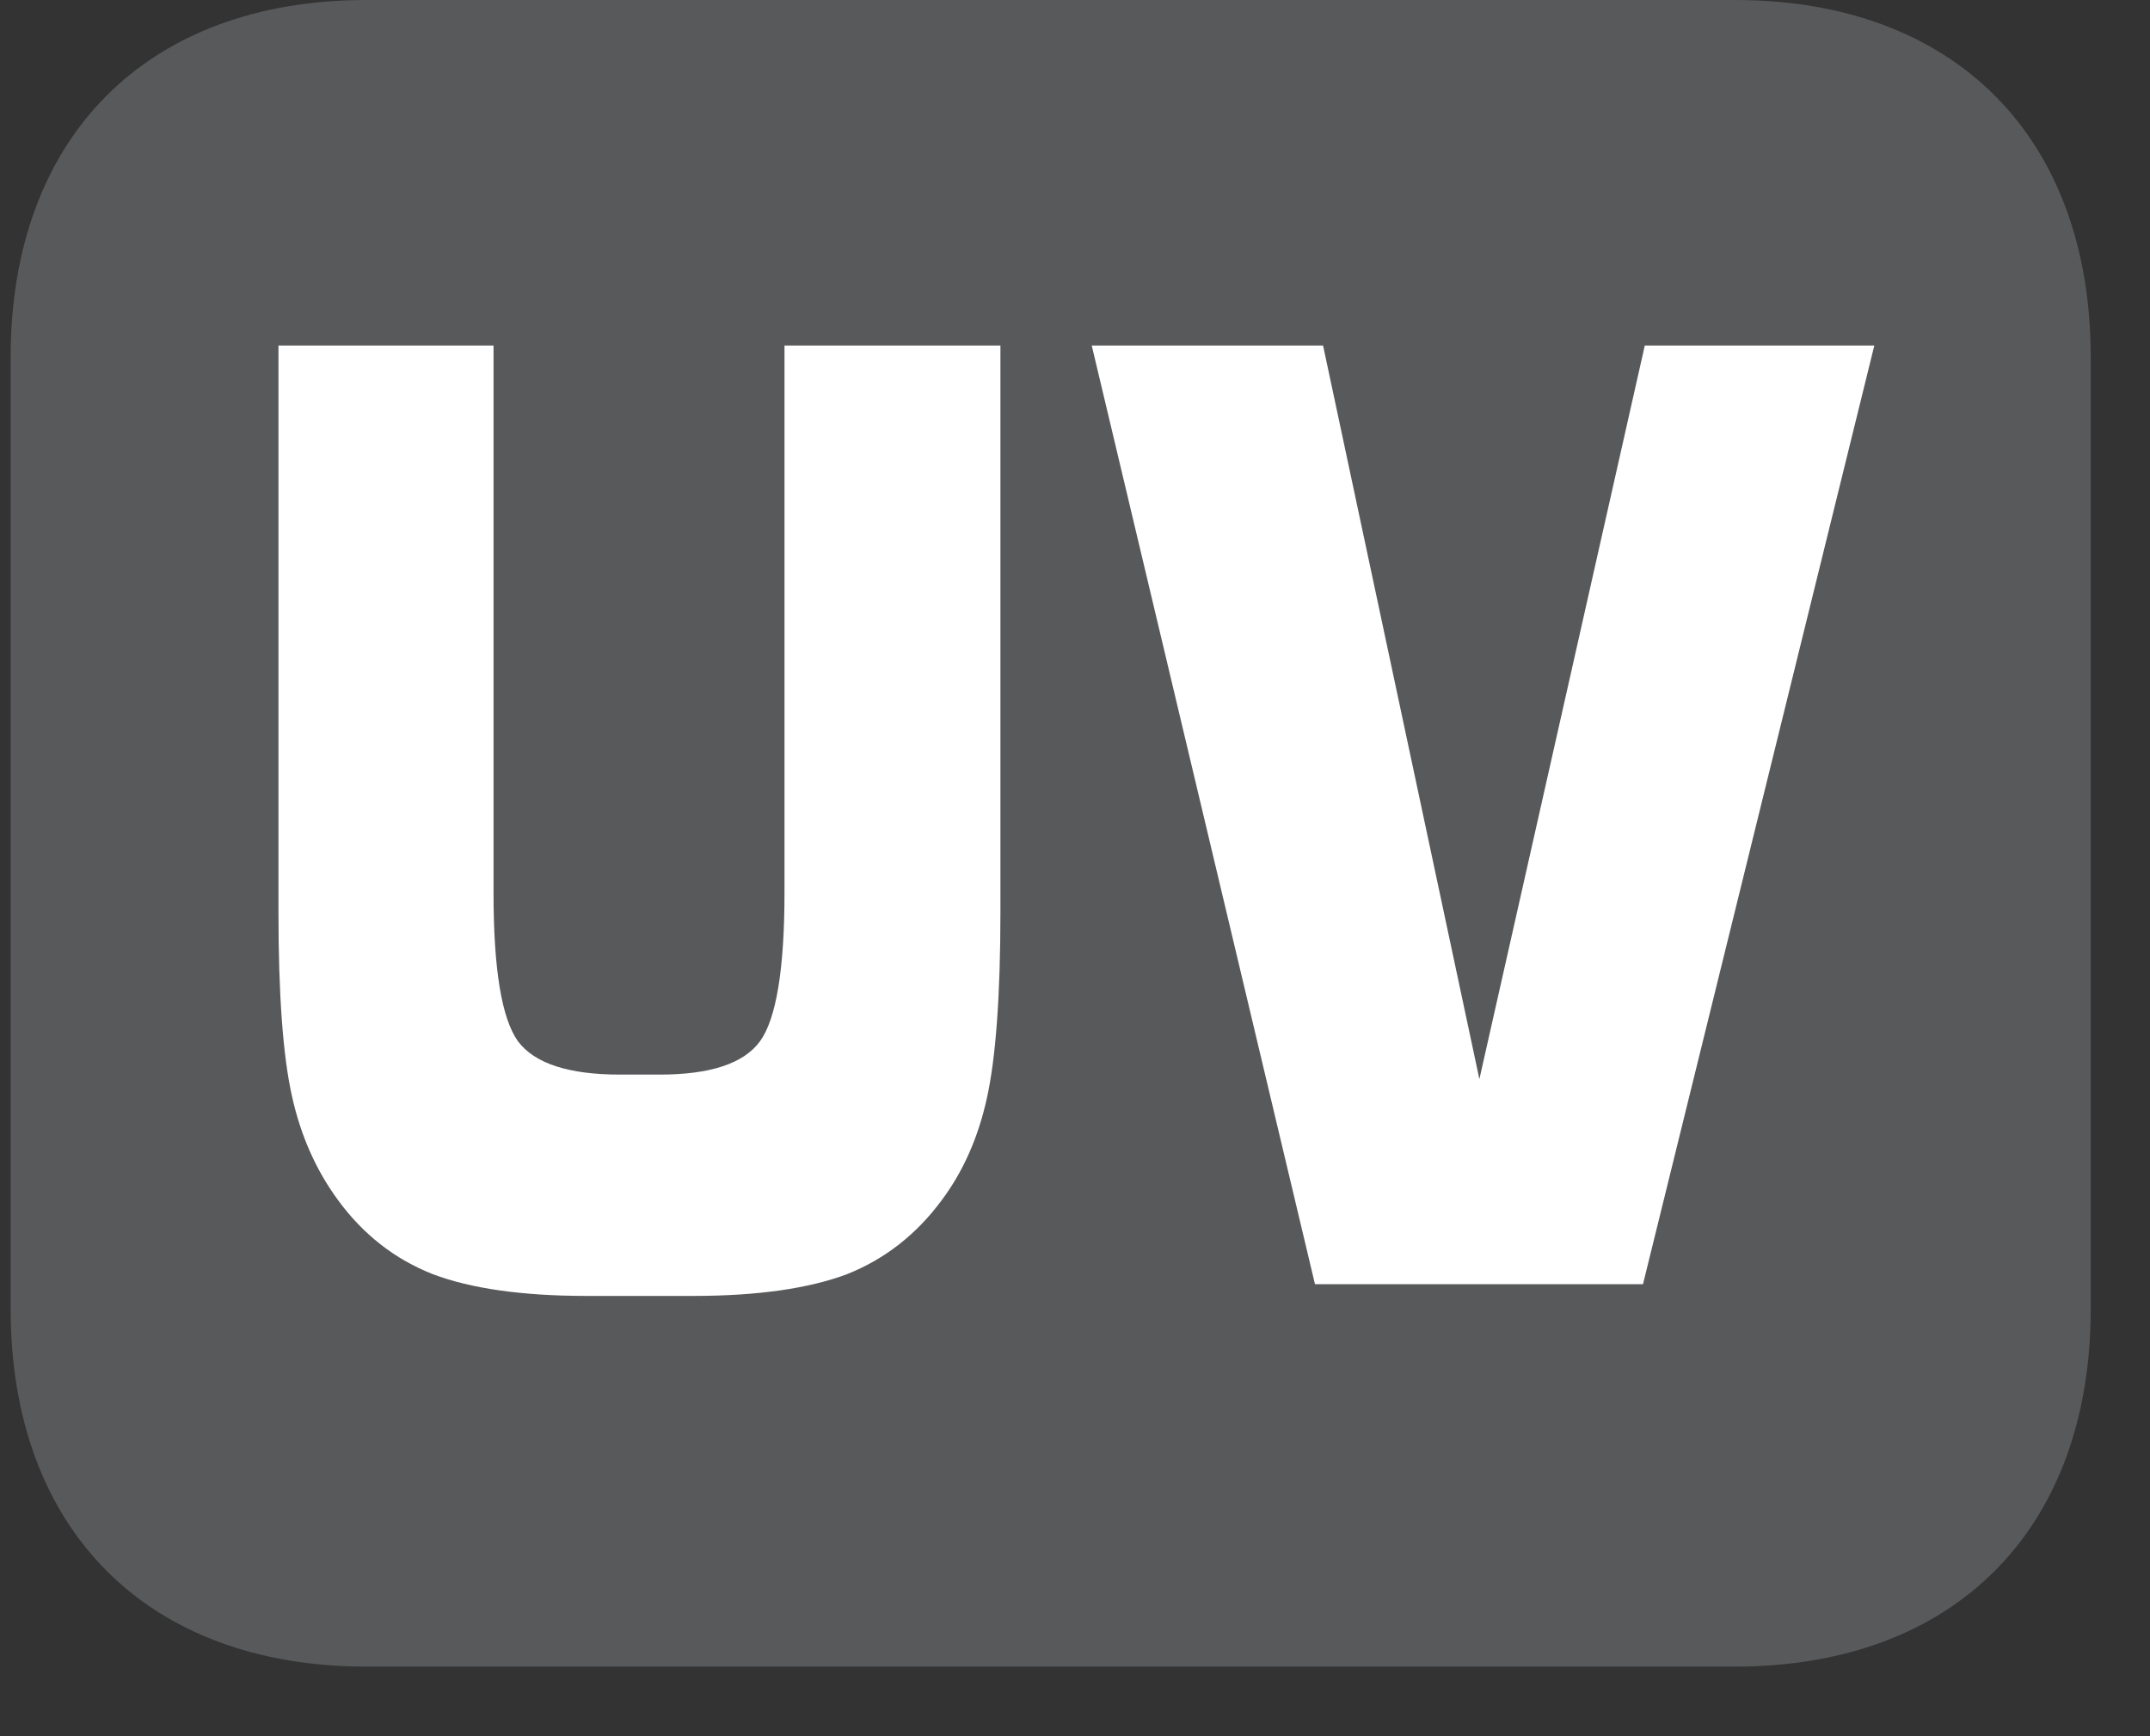 <?xml version="1.0" encoding="UTF-8"?>
<svg xmlns="http://www.w3.org/2000/svg" xmlns:xlink="http://www.w3.org/1999/xlink" width="37.177pt" height="30.026pt" viewBox="0 0 37.177 30.026" version="1.2">
<rect x="0" y="0" width="37.177" height="30.026" fill="#333333" stroke="none"/>
<defs>
<g>
<symbol overflow="visible" id="glyph0-0">
<path style="stroke:none;" d="M 7.609 0 L 7.609 -10.656 L 0 -10.656 L 0 0 Z M 6.391 -9.891 L 3.797 -6.016 L 1.219 -9.891 Z M 6.844 -1.453 L 4.266 -5.328 L 6.844 -9.203 Z M 1.219 -0.766 L 3.797 -4.641 L 6.391 -0.766 Z M 0.766 -9.203 L 3.344 -5.328 L 0.766 -1.453 Z M 0.766 -9.203 "/>
</symbol>
<symbol overflow="visible" id="glyph0-1">
<path style="stroke:none;" d=""/>
</symbol>
<symbol overflow="visible" id="glyph1-0">
<path style="stroke:none;" d="M 0.953 3.953 L 0.953 -15.75 L 10.578 -15.75 L 10.578 3.953 Z M 2.047 2.703 L 9.516 2.703 L 9.516 -14.484 L 2.047 -14.484 Z M 2.047 2.703 "/>
</symbol>
<symbol overflow="visible" id="glyph1-1">
<path style="stroke:none;" d="M 1.219 -16.234 L 4.938 -16.234 L 4.938 -6.766 C 4.938 -5.453 5.078 -4.598 5.359 -4.203 C 5.648 -3.816 6.238 -3.625 7.125 -3.625 L 7.812 -3.625 C 8.684 -3.625 9.266 -3.816 9.547 -4.203 C 9.824 -4.586 9.969 -5.441 9.969 -6.766 L 9.969 -16.234 L 13.703 -16.234 L 13.703 -6.438 C 13.703 -4.977 13.621 -3.902 13.469 -3.219 C 13.32 -2.539 13.059 -1.949 12.688 -1.453 C 12.25 -0.859 11.699 -0.43 11.047 -0.172 C 10.391 0.074 9.504 0.203 8.391 0.203 L 6.547 0.203 C 5.43 0.203 4.543 0.074 3.891 -0.172 C 3.234 -0.43 2.684 -0.859 2.25 -1.453 C 1.875 -1.961 1.605 -2.562 1.453 -3.25 C 1.297 -3.945 1.219 -5.008 1.219 -6.438 Z M 1.219 -16.234 "/>
</symbol>
<symbol overflow="visible" id="glyph1-2">
<path style="stroke:none;" d="M 0.359 -16.234 L 4.359 -16.234 L 7.062 -3.547 L 9.922 -16.234 L 13.891 -16.234 L 9.891 0 L 4.219 0 Z M 0.359 -16.234 "/>
</symbol>
</g>
<clipPath id="clip1">
  <path d="M 0.184 0 L 36.195 0 L 36.195 29 L 0.184 29 Z M 0.184 0 "/>
</clipPath>
</defs>
<g id="surface1">
<g clip-path="url(#clip1)" clip-rule="nonzero">
<path style=" stroke:none;fill-rule:nonzero;fill:rgb(34.509%,34.901%,35.686%);fill-opacity:1;" d="M 36.152 22.637 L 36.152 6.18 C 36.152 2.367 33.797 0 30 0 L 6.336 0 C 2.543 0 0.184 2.367 0.184 6.18 L 0.184 22.637 C 0.184 26.453 2.543 28.824 6.336 28.824 L 30 28.824 C 33.797 28.824 36.152 26.453 36.152 22.637 "/>
</g>
<g style="fill:rgb(13.725%,12.157%,12.549%);fill-opacity:1;">
  <use xlink:href="#glyph0-1" x="5.997" y="11.069"/>
</g>
<g style="fill:rgb(100%,100%,100%);fill-opacity:1;">
  <use xlink:href="#glyph1-1" x="3.596" y="22.21"/>
  <use xlink:href="#glyph1-2" x="18.519" y="22.21"/>
</g>
</g>
</svg>
